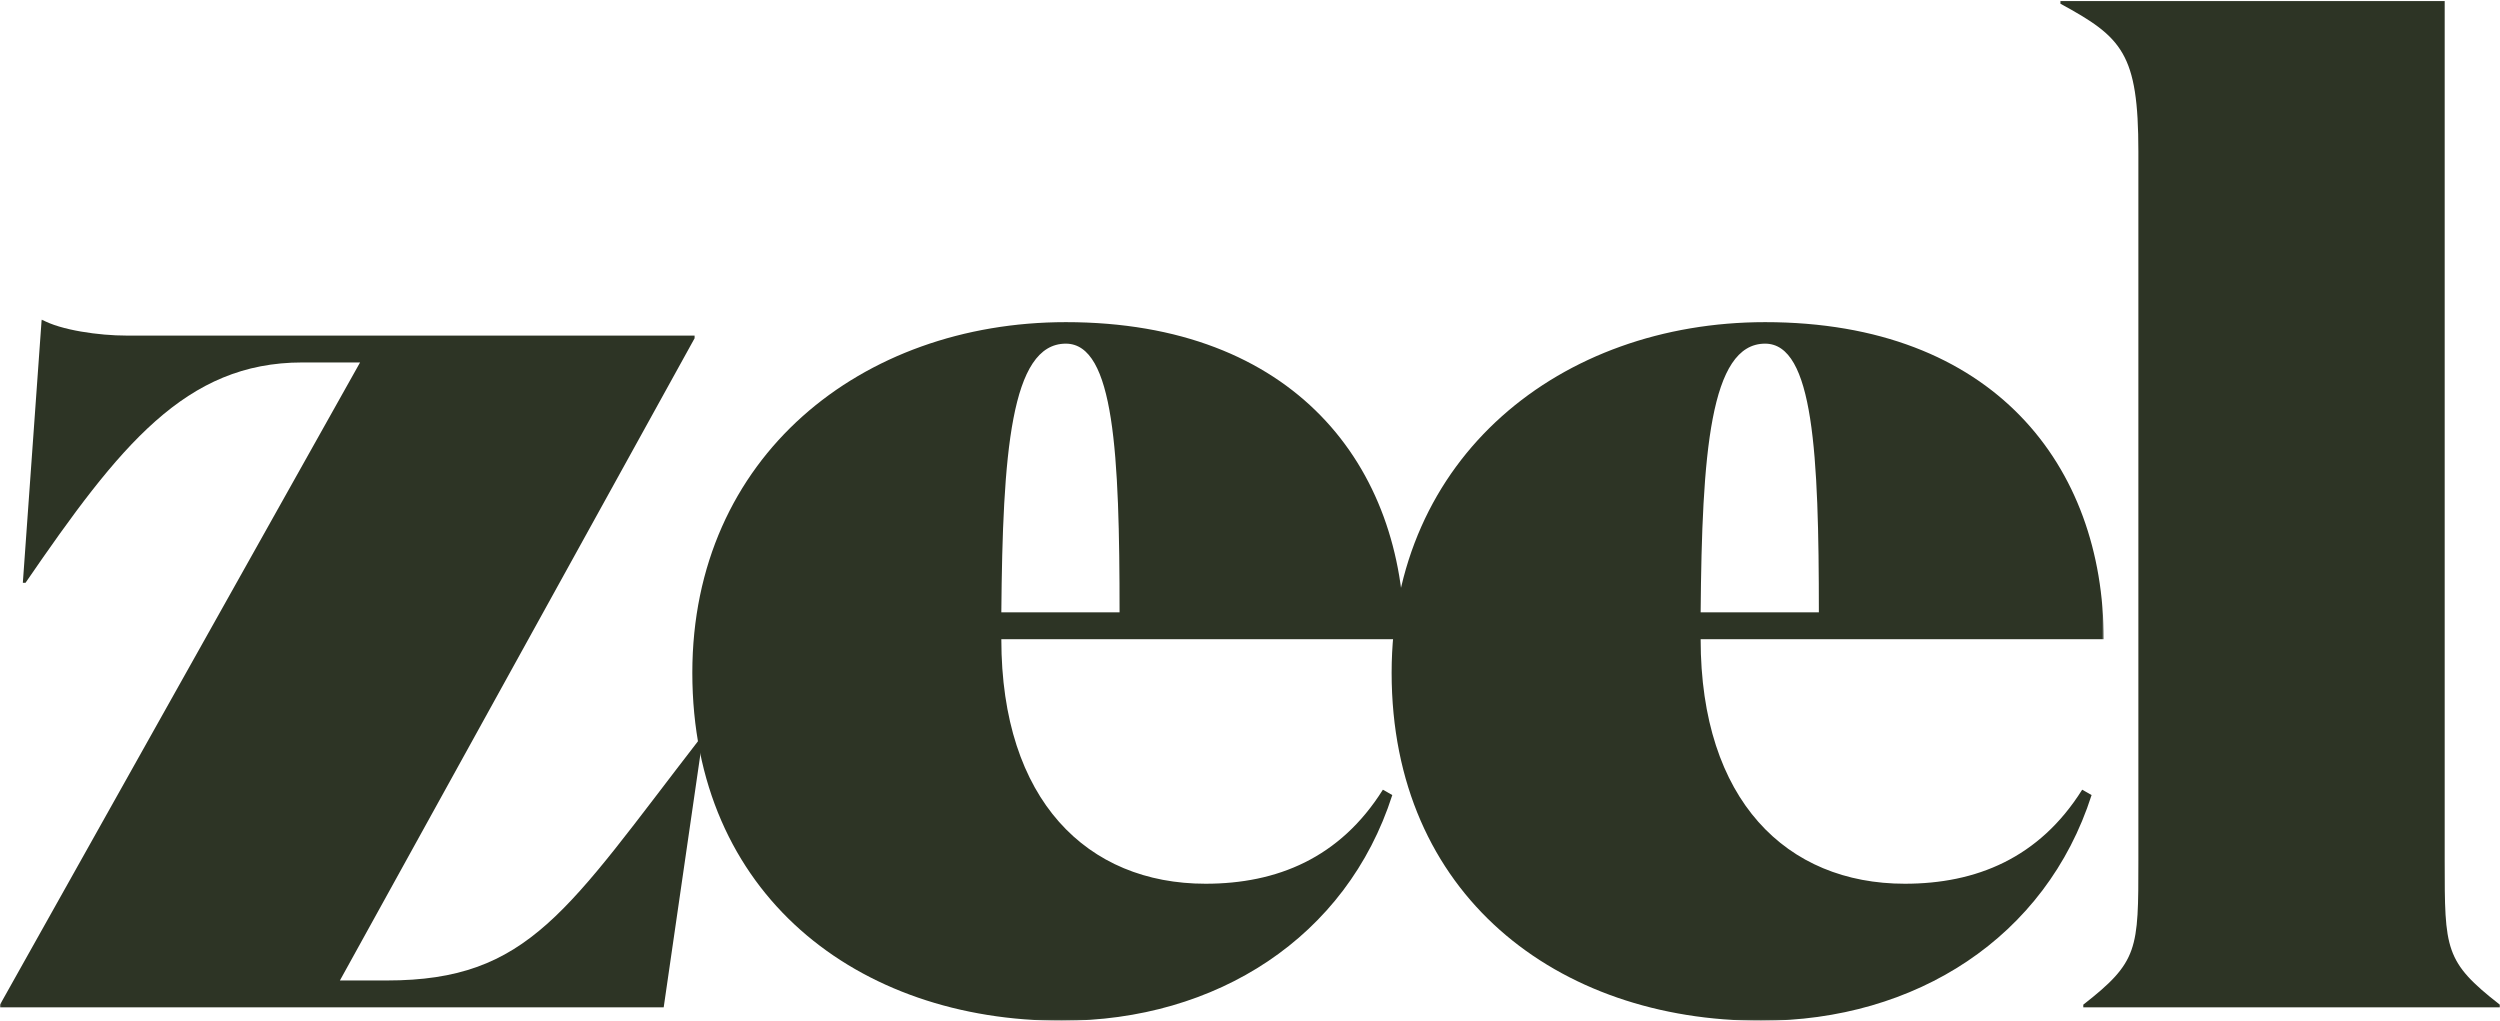 <?xml version="1.0" encoding="UTF-8"?>
<svg width="1516px" height="619px" viewBox="0 0 1516 619" version="1.1" xmlns="http://www.w3.org/2000/svg" xmlns:xlink="http://www.w3.org/1999/xlink">
    <!-- Generator: Sketch 51.3 (57544) - http://www.bohemiancoding.com/sketch -->
    <title>darkgreen_zeel-logo</title>
    <desc>Created with Sketch.</desc>
    <defs>
        <polygon id="path-1" points="0.06 0.721 1275.68 0.721 1275.68 425.94 0.06 425.94"></polygon>
    </defs>
    <g id="darkgreen_zeel-logo" stroke="none" stroke-width="1" fill="none" fill-rule="evenodd">
        <g id="Group-5" transform="translate(0, 193)">
            <mask id="mask-2" fill="white">
                <use xlink:href="#path-1"></use>
            </mask>
            <g id="Clip-2"></g>
            <path d="M183.308,26.792 C112.431,26.792 72.51,77.305 15.477,160.402 L13.85,160.402 L25.257,0.721 C36.661,7.241 60.289,10.497 76.584,10.497 L421.204,10.497 L421.204,12.126 L206.12,401.557 L234.636,401.557 C320.995,401.557 343.806,359.192 424.464,254.909 L426.093,254.909 L402.464,417.852 L0,417.852 L0,416.223 L218.341,26.792 L183.308,26.792" id="Fill-1" fill="#2D3425" mask="url(#mask-2)"></path>
            <path d="M678.903,178.325 C678.903,82.19 675.643,15.388 646.313,15.388 C612.912,15.388 608.024,82.19 607.207,178.325 L678.903,178.325 Z M851.622,194.62 L607.207,194.62 C607.207,292.389 659.349,342.897 731.045,342.897 C774.224,342.897 812.513,327.419 838.584,285.87 L844.286,289.127 C816.587,375.486 737.56,426 643.871,426 C520.034,426 419.825,349.416 419.825,214.989 C419.825,83.825 522.479,2.35 646.313,2.35 C784.814,2.35 851.622,89.526 851.622,194.62 Z" id="Fill-3" fill="#2D3425" mask="url(#mask-2)"></path>
            <path d="M1102.96,178.325 C1102.96,82.19 1099.7,15.388 1070.37,15.388 C1036.97,15.388 1032.08,82.19 1031.27,178.325 L1102.96,178.325 Z M1275.68,194.62 L1031.27,194.62 C1031.27,292.389 1083.41,342.897 1155.1,342.897 C1198.28,342.897 1236.57,327.419 1262.64,285.87 L1268.34,289.127 C1240.65,375.486 1161.62,426 1067.93,426 C944.092,426 843.883,349.416 843.883,214.989 C843.883,83.825 946.537,2.35 1070.37,2.35 C1208.87,2.35 1275.68,89.526 1275.68,194.62 Z" id="Fill-4" fill="#2D3425" mask="url(#mask-2)"></path>
        </g>
        <path d="M1482.46,522.047 C1482.46,575.817 1482.46,583.153 1515.86,609.223 L1515.86,610.852 L1263.31,610.852 L1263.31,609.223 C1296.71,583.153 1296.71,575.817 1296.71,522.047 L1296.71,91.884 C1296.71,32.407 1286.93,22.631 1249.45,2.263 L1249.45,0.634 L1482.46,0.634 L1482.46,522.047" id="Fill-6" fill="#2D3425"></path>
    </g>
</svg>